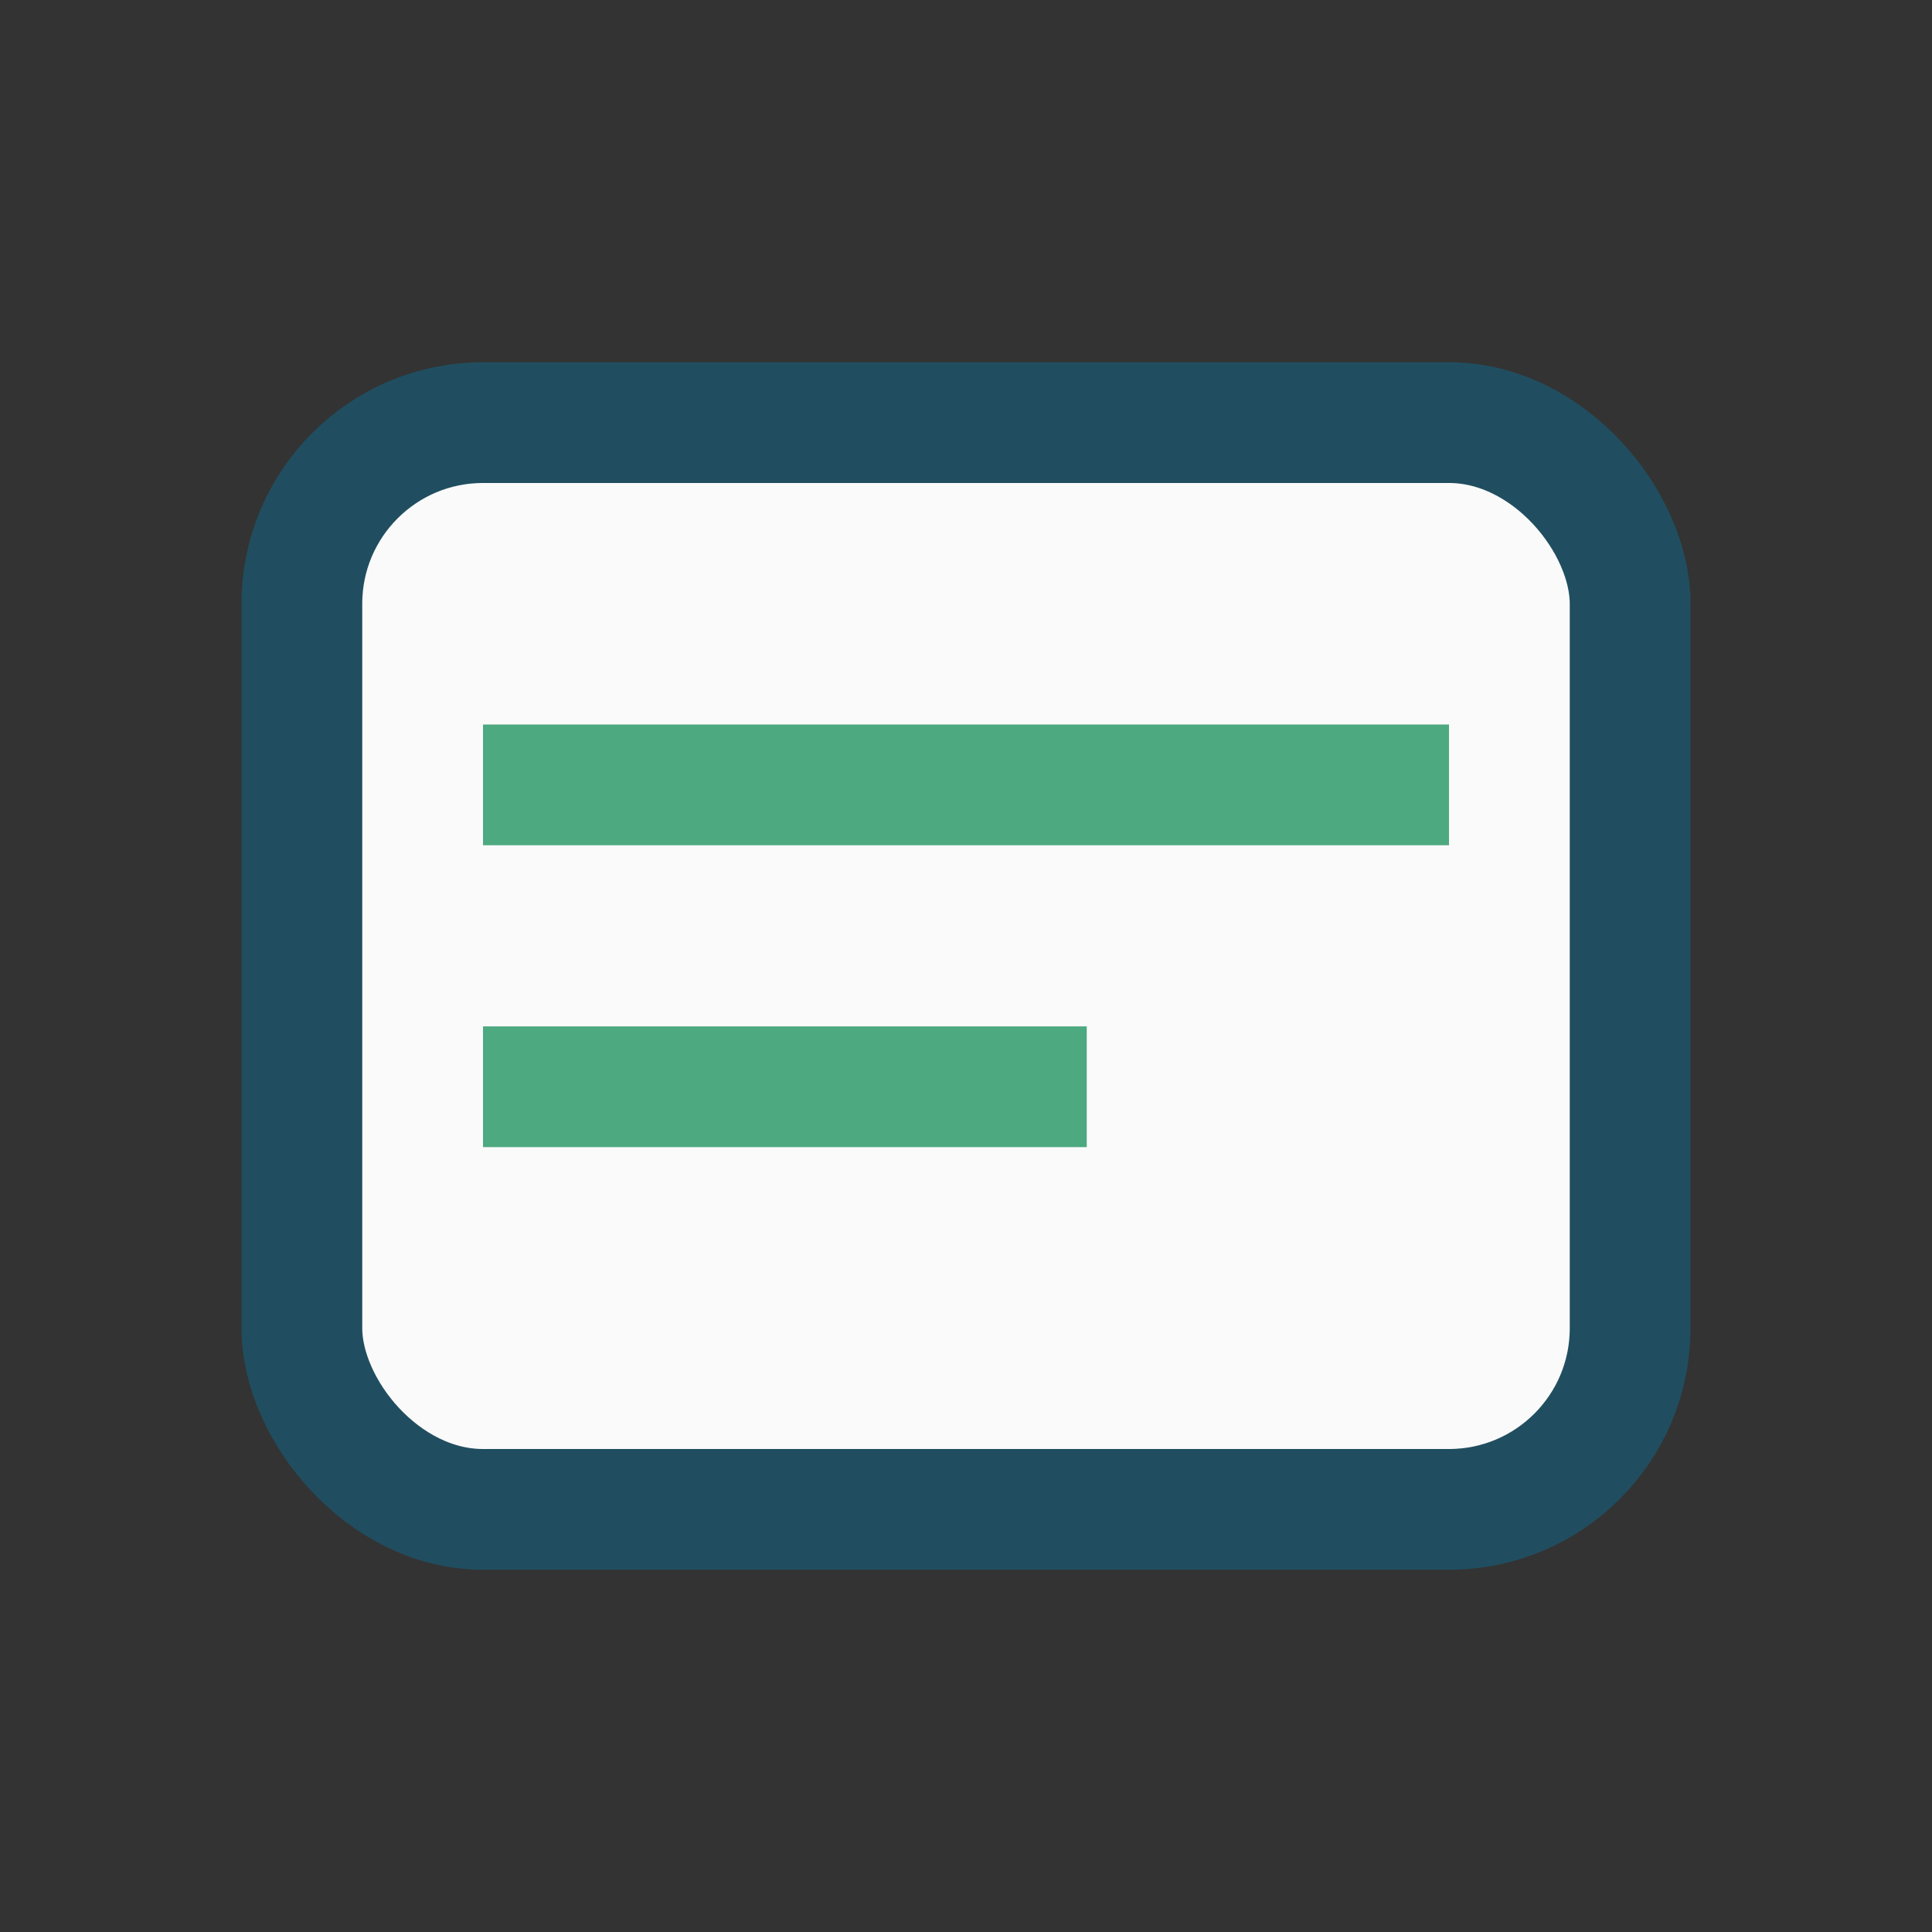 <?xml version="1.0" encoding="UTF-8"?>
<svg xmlns="http://www.w3.org/2000/svg" width="32" height="32" viewBox="0 0 32 32"><rect x="0" y="0" width="32" height="32" fill="#333333" stroke="none"/><rect x="5" y="7" width="22" height="18" rx="3" fill="#FAFAFA" stroke="#204E60" stroke-width="2"/><path d="M8 13h16M8 18h10" stroke="#4DA980" stroke-width="2"/></svg>